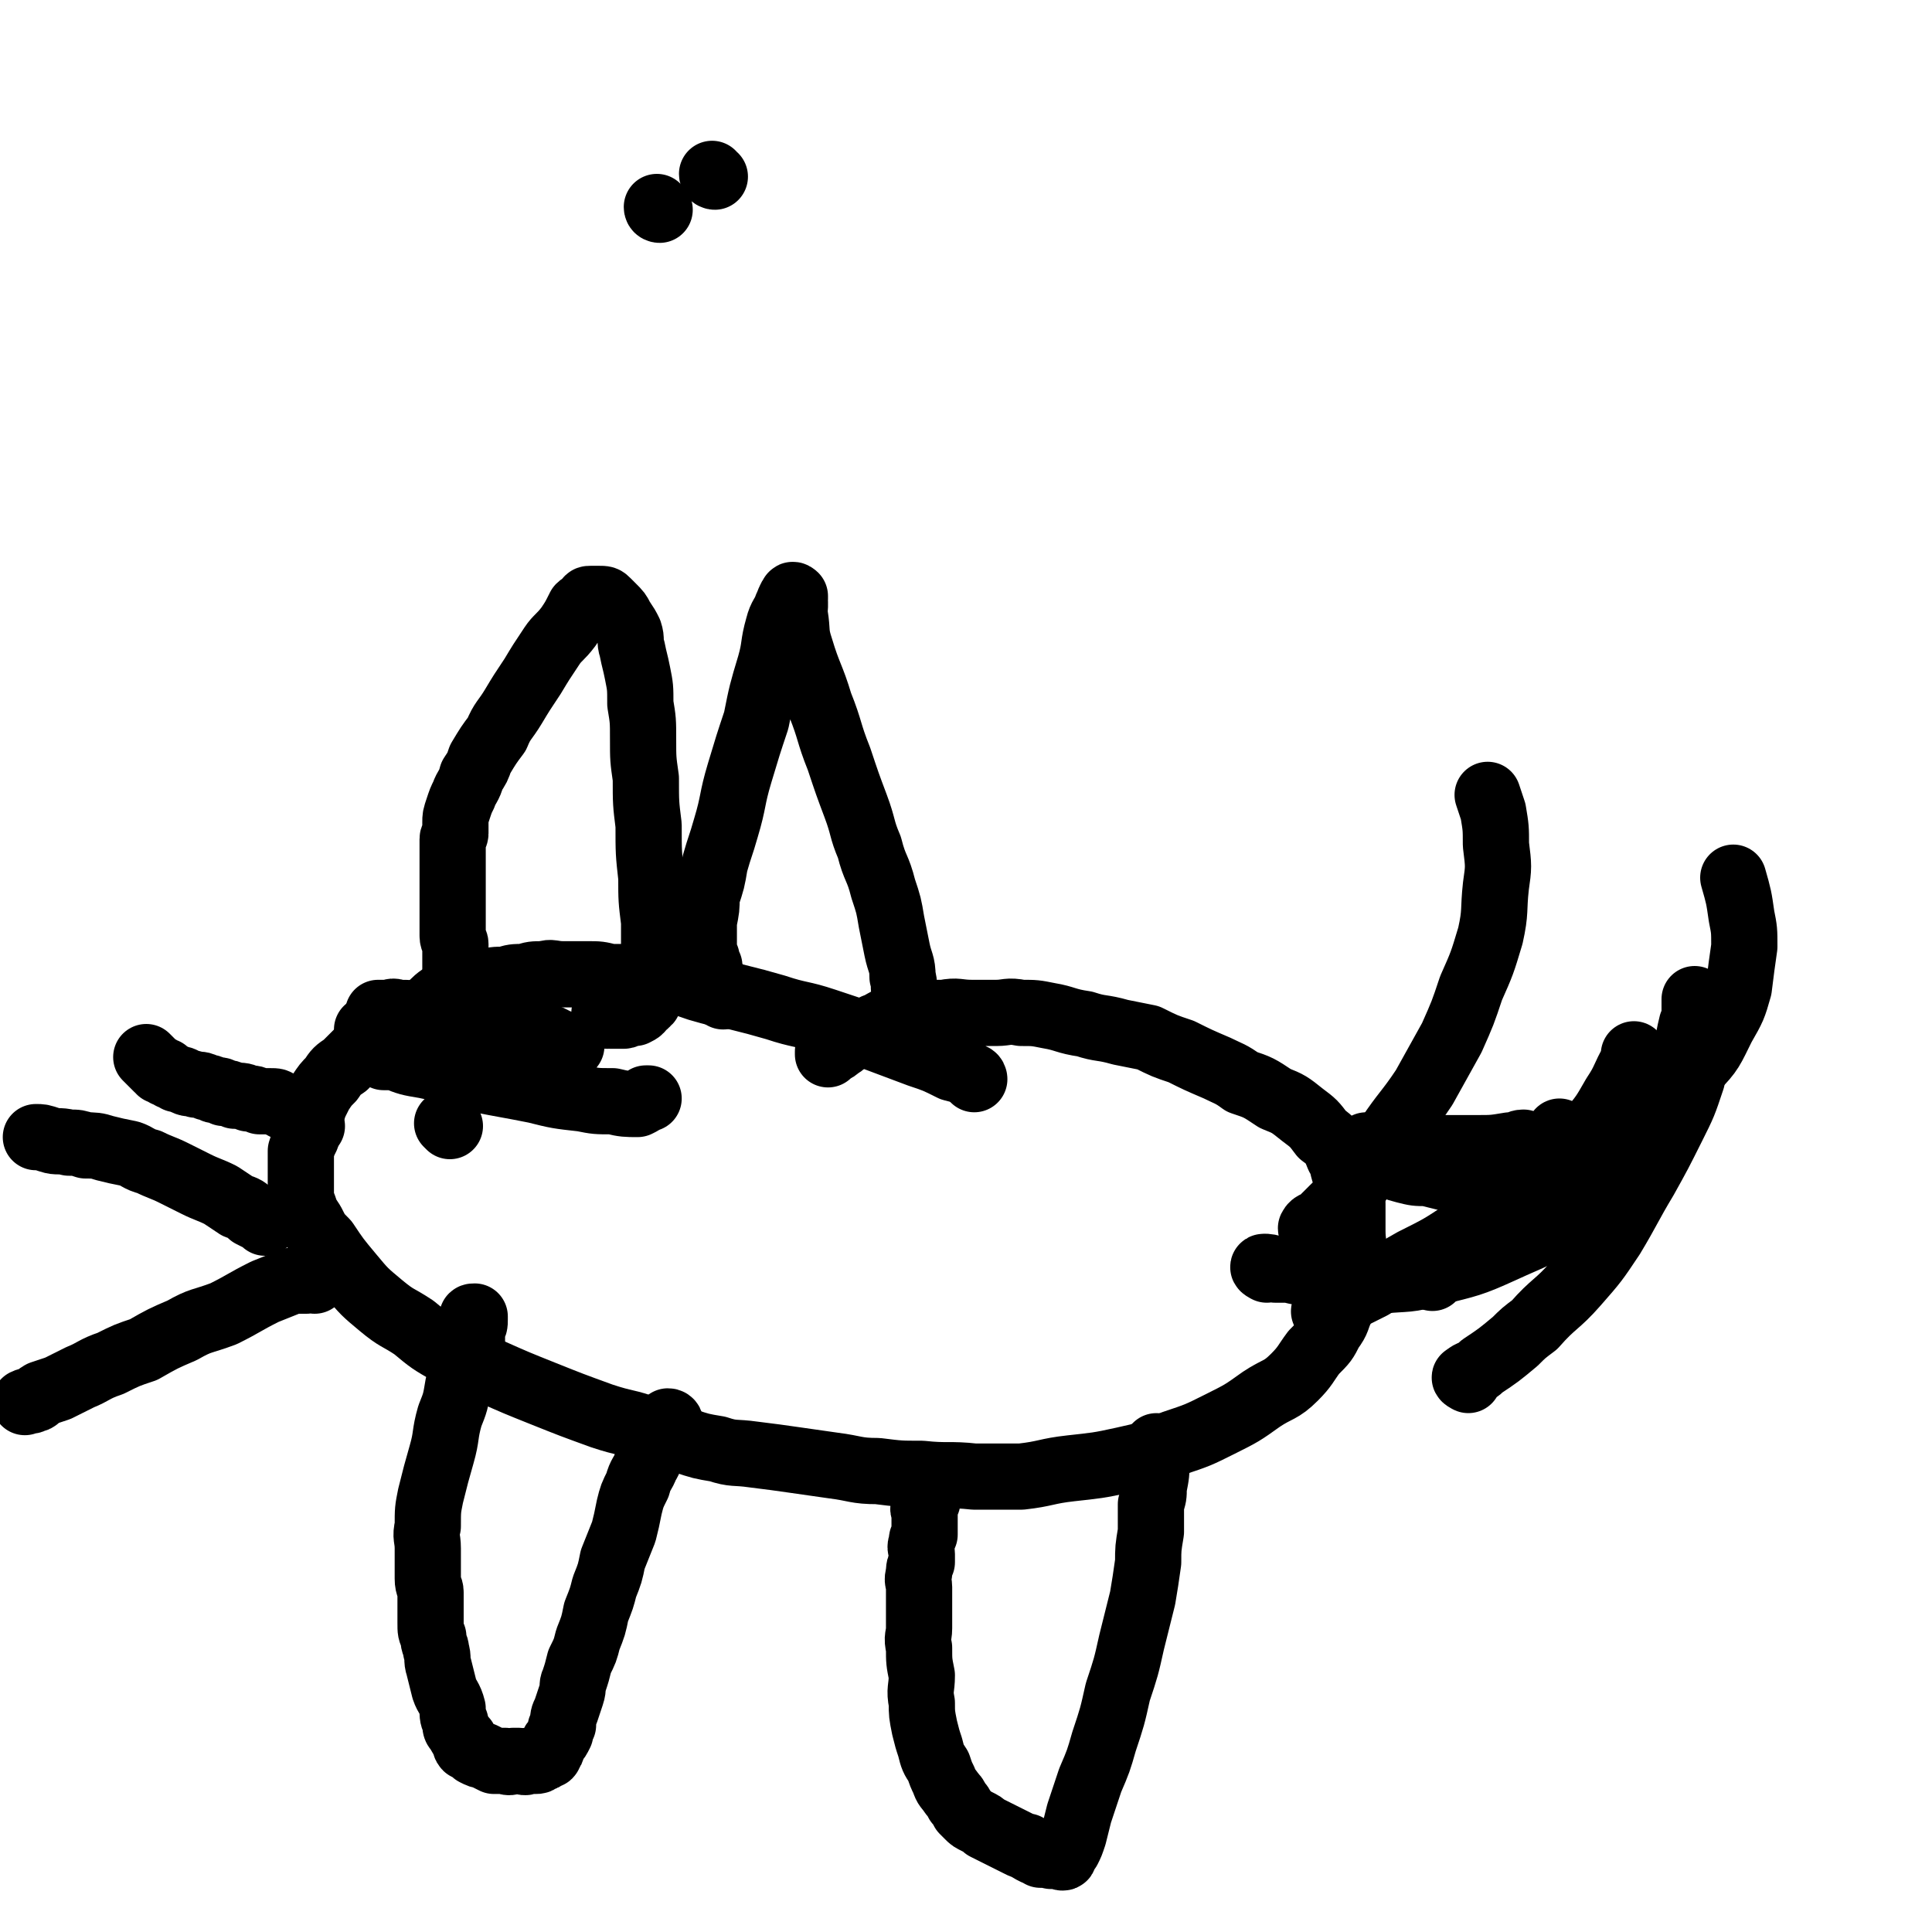 <svg viewBox='0 0 700 700' version='1.1' xmlns='http://www.w3.org/2000/svg' xmlns:xlink='http://www.w3.org/1999/xlink'><g fill='none' stroke='#000000' stroke-width='24' stroke-linecap='round' stroke-linejoin='round'><path d='M353,391c0,0 0,-1 -1,-1 -3,-2 -3,-2 -7,-3 -6,-3 -6,-3 -12,-5 -8,-3 -8,-3 -16,-6 -9,-3 -9,-3 -18,-6 -9,-3 -9,-2 -18,-5 -7,-2 -7,-2 -15,-4 -6,-1 -6,-1 -13,-3 -6,-2 -5,-2 -12,-3 -6,-1 -6,-1 -12,-1 -4,0 -4,0 -8,0 -4,-1 -4,-1 -8,-1 -5,0 -5,0 -9,0 -4,0 -4,-1 -7,0 -4,0 -4,0 -7,1 -4,0 -4,0 -7,1 -4,0 -4,0 -7,1 -4,1 -4,1 -8,2 -4,2 -4,1 -8,3 -3,2 -3,3 -6,5 -4,2 -4,2 -8,4 -4,2 -4,2 -7,5 -4,2 -4,2 -8,5 -3,3 -3,3 -6,6 -3,2 -3,2 -5,5 -2,2 -2,2 -4,5 -1,2 -1,2 -2,4 -1,3 -1,3 -2,5 -1,4 0,4 -1,7 -1,2 -1,2 -2,5 0,2 0,2 0,5 0,2 0,2 0,4 0,2 0,2 0,4 0,2 0,2 0,3 0,2 0,2 1,4 1,3 1,3 3,6 2,4 2,4 5,7 4,6 4,6 9,12 5,6 5,6 11,11 6,5 6,4 12,8 6,5 6,5 13,9 7,4 7,4 15,7 9,4 9,4 19,8 10,4 10,4 21,8 9,3 9,2 17,5 7,2 7,2 13,4 6,2 6,2 12,3 6,2 6,1 13,2 8,1 8,1 15,2 7,1 7,1 14,2 8,1 8,2 16,2 8,1 8,1 16,1 9,1 10,0 19,1 8,0 8,0 17,0 9,-1 9,-2 18,-3 9,-1 10,-1 19,-3 9,-2 9,-2 18,-6 9,-3 9,-3 17,-7 8,-4 8,-4 15,-9 6,-4 7,-3 12,-8 4,-4 4,-5 7,-9 4,-4 4,-4 6,-8 3,-4 2,-4 4,-8 1,-4 1,-4 2,-8 1,-5 1,-5 2,-10 1,-5 0,-5 0,-10 0,-5 0,-5 0,-10 -1,-5 -1,-5 -2,-9 -2,-4 -1,-5 -3,-8 -2,-5 -2,-5 -6,-8 -3,-4 -3,-4 -7,-7 -5,-4 -5,-4 -10,-6 -6,-4 -6,-4 -12,-6 -4,-3 -5,-3 -9,-5 -7,-3 -7,-3 -13,-6 -6,-2 -6,-2 -12,-5 -5,-1 -5,-1 -10,-2 -7,-2 -7,-1 -13,-3 -7,-1 -7,-2 -13,-3 -5,-1 -5,-1 -10,-1 -5,-1 -5,0 -9,0 -5,0 -5,0 -9,0 -5,0 -5,-1 -10,0 -5,0 -5,0 -9,0 -5,1 -5,1 -9,2 -4,1 -4,2 -7,3 -3,2 -3,2 -6,3 -2,1 -2,1 -4,2 -2,1 -1,1 -3,2 -2,2 -2,1 -4,2 0,1 0,1 0,1 '/><path d='M420,525c0,0 -1,-1 -1,-1 0,2 0,3 0,5 0,5 0,5 -1,10 0,3 0,3 -1,6 0,5 0,5 0,10 -1,6 -1,6 -1,11 -1,7 -1,7 -2,13 -2,8 -2,8 -4,16 -2,9 -2,9 -5,18 -2,9 -2,9 -5,18 -2,7 -2,7 -5,14 -2,6 -2,6 -4,12 -1,4 -1,4 -2,8 -1,3 -1,3 -2,5 -1,1 -1,1 -1,1 -1,1 0,2 -1,2 0,0 -1,0 -2,-1 -1,0 -1,0 -1,0 -1,0 -1,1 -2,0 -2,0 -2,0 -3,0 -1,-1 -1,-1 -2,-1 -2,-1 -2,-1 -3,-2 -1,0 -1,0 -3,-1 -2,-1 -2,-1 -4,-2 -2,-1 -2,-1 -4,-2 -2,-1 -2,-1 -4,-2 -1,-1 -1,-1 -3,-2 -2,-1 -2,-1 -3,-2 -1,-1 -1,-1 -2,-2 -1,-2 -1,-2 -2,-3 -1,-2 -1,-2 -2,-3 -2,-3 -2,-2 -3,-5 -1,-2 -1,-2 -2,-5 -2,-3 -2,-3 -3,-7 -1,-3 -1,-3 -2,-7 -1,-5 -1,-5 -1,-9 -1,-5 0,-5 0,-10 -1,-5 -1,-5 -1,-10 -1,-4 0,-4 0,-7 0,-4 0,-4 0,-8 0,-3 0,-3 0,-7 0,-2 -1,-2 0,-5 0,-2 0,-2 1,-4 0,-1 0,-1 0,-3 0,-2 -1,-2 0,-4 0,-2 0,-1 1,-3 0,-2 0,-2 0,-3 0,-1 0,-1 0,-3 0,-1 0,-1 0,-2 0,-1 -1,-1 0,-2 0,-1 0,-1 1,-2 0,-1 0,-1 0,-1 -1,-1 -1,-1 -1,-1 0,-1 0,0 0,0 '/><path d='M243,516c0,0 0,-1 -1,-1 -1,1 -1,2 -2,4 -2,3 -2,3 -3,6 -2,3 -1,3 -3,6 -1,3 -2,3 -3,7 -2,4 -2,4 -3,8 -1,5 -1,5 -2,9 -2,5 -2,5 -4,10 -1,5 -1,5 -3,10 -1,4 -1,4 -3,9 -1,5 -1,5 -3,10 -1,4 -1,4 -3,8 -1,4 -1,4 -2,7 -1,2 0,2 -1,5 -1,3 -1,3 -2,6 -1,2 -1,2 -1,5 -1,1 -1,1 -1,3 -1,2 -1,2 -2,3 -1,1 0,1 -1,2 0,1 0,1 -1,2 0,1 0,1 -1,1 -1,1 -1,1 -2,1 -1,1 -1,1 -2,1 -1,0 -1,0 -3,0 -1,1 -1,0 -3,0 -1,0 -1,0 -2,0 -1,0 -1,1 -3,0 -2,0 -2,0 -4,0 -2,-1 -2,-1 -4,-2 -1,0 -1,0 -3,-1 -1,-1 -1,-1 -3,-2 -1,-1 0,-2 -1,-3 -1,-1 -1,-1 -2,-3 -1,-1 -1,-1 -1,-3 -1,-2 -1,-2 -1,-5 -1,-4 -2,-4 -3,-7 -1,-4 -1,-4 -2,-8 -1,-3 0,-3 -1,-6 0,-2 -1,-2 -1,-5 -1,-2 -1,-2 -1,-5 0,-2 0,-2 0,-5 0,-3 0,-3 0,-6 0,-2 -1,-2 -1,-5 0,-3 0,-3 0,-6 0,-2 0,-2 0,-5 0,-4 -1,-4 0,-8 0,-6 0,-6 1,-11 2,-8 2,-8 4,-15 2,-7 1,-7 3,-14 2,-5 2,-5 3,-11 2,-5 2,-4 3,-9 1,-4 1,-4 2,-7 0,-3 0,-3 0,-5 1,-1 1,-1 1,-3 0,-1 0,-1 0,-1 -1,0 -1,0 -1,1 '/><path d='M220,368c0,0 -1,-1 -1,-1 1,0 1,1 2,1 1,0 1,0 2,0 2,0 2,0 3,0 1,0 1,-1 2,-1 1,0 2,0 2,0 2,-1 2,-1 3,-3 1,0 1,0 1,-1 1,0 1,0 1,-1 1,-1 0,-2 1,-3 0,-2 0,-2 0,-3 1,-3 1,-3 1,-5 0,-4 0,-4 0,-7 0,-5 0,-5 0,-10 -1,-8 -1,-8 -1,-16 -1,-9 -1,-9 -1,-19 -1,-8 -1,-8 -1,-17 -1,-7 -1,-7 -1,-14 0,-7 0,-7 -1,-13 0,-6 0,-6 -1,-11 -1,-5 -1,-4 -2,-9 -1,-3 0,-3 -1,-6 -1,-2 -1,-2 -3,-5 -1,-2 -1,-2 -3,-4 -1,-1 -1,-1 -2,-2 -1,-1 -1,-1 -3,-1 -1,0 -1,0 -2,0 -1,0 -1,0 -1,0 -1,0 -1,0 -1,1 -1,1 -2,1 -3,2 -2,4 -2,4 -4,7 -3,4 -4,4 -6,7 -4,6 -4,6 -7,11 -4,6 -4,6 -7,11 -3,5 -4,5 -6,10 -3,4 -3,4 -6,9 -1,3 -1,3 -3,6 -1,4 -2,4 -3,7 -1,2 -1,2 -2,5 -1,3 -1,3 -1,5 0,2 0,2 0,4 0,1 -1,1 -1,2 0,1 0,1 0,2 0,2 0,2 0,4 0,2 0,2 0,4 0,3 0,3 0,6 0,3 0,3 0,6 0,3 0,3 0,6 0,2 0,2 0,4 0,2 0,2 0,3 0,2 1,2 1,3 0,2 0,2 0,3 0,1 0,1 0,2 0,1 0,1 0,2 0,1 0,1 0,2 0,0 0,0 0,0 0,0 0,0 0,1 '/><path d='M262,361c0,0 0,0 -1,-1 -1,-1 0,-1 -1,-2 -1,-1 -1,-1 -1,-2 -1,-1 -1,-1 -1,-2 -1,-1 -1,-1 -1,-2 0,-1 0,-1 0,-2 -1,-1 -1,-1 -1,-3 -1,0 -1,0 -1,-1 0,-1 0,-2 0,-3 0,-2 0,-2 0,-3 0,-3 0,-3 0,-6 1,-5 1,-5 1,-9 2,-6 2,-6 3,-12 2,-7 2,-6 4,-13 3,-10 2,-10 5,-20 3,-10 3,-10 6,-19 2,-10 2,-10 5,-20 2,-7 1,-7 3,-14 1,-4 2,-4 3,-7 1,-2 1,-3 2,-4 0,-1 1,0 1,0 0,0 0,0 0,1 -1,0 0,0 0,1 0,1 0,1 0,1 0,1 0,1 0,1 0,2 -1,2 0,3 1,6 0,6 2,12 3,10 4,10 7,20 4,10 3,10 7,20 3,9 3,9 6,17 3,8 2,8 5,15 2,8 3,7 5,15 2,6 2,6 3,12 1,5 1,5 2,10 1,5 2,5 2,10 1,3 0,3 1,7 0,2 0,2 0,5 0,1 0,1 0,3 0,1 0,1 0,2 0,1 0,1 0,1 -1,0 -1,0 -1,1 -1,0 -1,0 -1,0 '/><path d='M113,408c0,0 0,0 -1,-1 -1,-1 -1,-1 -2,-2 -1,-1 -1,-1 -2,-2 -1,-1 -1,-1 -2,-1 -1,-1 -1,-1 -3,-1 -1,-1 -1,-1 -2,-1 -1,-1 -1,-1 -3,-1 -2,0 -2,0 -4,0 -2,-1 -2,-1 -4,-1 -2,-1 -2,-1 -5,-1 -2,-1 -2,-1 -4,-1 -1,-1 -1,-1 -3,-1 -1,0 -1,-1 -3,-1 -2,-1 -2,-1 -4,-1 -2,-1 -2,0 -4,-1 -1,-1 -1,-1 -3,-1 -1,-1 -1,-1 -2,-1 -1,-1 -1,-1 -2,-1 0,-1 0,-1 -1,-1 0,0 -1,0 -1,0 0,-1 0,-1 -1,-1 -1,-1 -1,-1 -2,-2 -1,-1 -1,-1 -2,-2 0,0 0,0 0,0 '/><path d='M96,443c0,0 0,0 -1,-1 -2,-1 -2,-1 -4,-2 -2,-2 -2,-2 -5,-3 -3,-2 -3,-2 -6,-4 -4,-2 -5,-2 -9,-4 -4,-2 -4,-2 -8,-4 -4,-2 -5,-2 -9,-4 -4,-1 -4,-2 -7,-3 -5,-1 -5,-1 -9,-2 -3,-1 -4,-1 -7,-1 -3,-1 -3,-1 -6,-1 -4,-1 -4,0 -7,-1 -3,-1 -3,-1 -5,-1 '/><path d='M114,464c0,0 0,-1 -1,-1 -1,0 -1,0 -2,1 -3,0 -3,0 -5,0 -5,2 -5,2 -10,4 -8,4 -7,4 -15,8 -8,3 -8,2 -15,6 -7,3 -7,3 -14,7 -6,2 -6,2 -12,5 -6,2 -6,3 -11,5 -4,2 -4,2 -8,4 -3,1 -3,1 -6,2 -2,1 -1,2 -3,2 -1,1 -1,0 -3,1 0,0 0,0 0,0 '/><path d='M163,408c0,0 -1,-1 -1,-1 '/><path d='M476,446c0,0 -1,0 -1,-1 1,-2 2,-1 4,-3 2,-2 2,-2 4,-4 5,-5 6,-5 10,-11 5,-7 5,-7 10,-15 6,-9 7,-9 13,-18 5,-9 5,-9 10,-18 4,-9 4,-9 7,-18 4,-9 4,-9 7,-19 2,-9 1,-9 2,-18 1,-7 1,-7 0,-15 0,-6 0,-6 -1,-12 -1,-3 -1,-3 -2,-6 0,0 0,0 0,0 '/><path d='M519,463c0,0 -2,-1 -1,-1 1,-1 2,-1 4,-2 6,-3 6,-3 12,-7 6,-5 5,-5 11,-10 10,-7 11,-7 21,-14 9,-7 9,-7 18,-14 8,-7 8,-7 17,-15 7,-6 7,-5 13,-13 6,-6 6,-7 10,-15 4,-7 4,-7 6,-14 1,-8 1,-8 2,-15 0,-6 0,-6 -1,-11 -1,-7 -1,-7 -3,-14 '/><path d='M459,460c0,0 -2,-1 -1,-1 1,0 2,0 4,1 2,0 2,0 5,0 4,1 4,1 8,1 6,1 6,2 12,2 6,1 6,1 13,1 10,-1 10,0 20,-3 12,-3 13,-3 24,-8 13,-6 13,-5 24,-13 10,-8 10,-8 18,-17 8,-8 7,-9 13,-18 5,-9 6,-9 10,-19 3,-7 2,-7 4,-15 '/><path d='M532,500c0,0 -2,-1 -1,-1 2,-2 3,-1 6,-4 6,-4 6,-4 12,-9 3,-3 3,-3 7,-6 7,-8 8,-7 15,-15 7,-8 7,-8 13,-17 6,-10 6,-11 12,-21 5,-9 5,-9 10,-19 4,-8 4,-8 7,-17 1,-8 1,-8 1,-16 0,-6 0,-6 0,-12 0,-1 0,-1 0,-1 '/><path d='M481,476c0,0 -2,-1 -1,-1 2,-2 3,-1 5,-3 6,-3 6,-3 12,-6 8,-5 8,-5 15,-9 10,-5 10,-5 19,-11 9,-6 9,-6 19,-13 7,-5 8,-5 14,-11 7,-5 6,-6 12,-12 5,-6 5,-6 9,-13 4,-6 3,-6 7,-13 0,-1 0,-1 0,-2 '/><path d='M189,378c0,0 0,-1 -1,-1 -1,0 -1,1 -2,1 -1,0 -1,0 -2,0 -1,0 -1,-1 -3,0 -1,0 -1,0 -3,1 -1,0 -1,1 -3,1 -1,0 -1,0 -2,0 -1,0 -1,0 -2,0 -1,0 -1,0 -2,0 -1,0 -1,0 -3,0 0,0 0,0 -1,0 '/><path d='M259,64c0,0 -1,0 -1,-1 '/><path d='M239,76c0,0 -1,0 -1,-1 '/><path d='M172,387c0,0 0,0 -1,-1 -1,-1 -1,-2 -2,-3 -1,-1 -1,-1 -2,-2 -1,-1 -1,-1 -2,-2 -1,-1 -1,-1 -2,-2 -1,-1 -1,-1 -3,-1 -1,-1 -1,-1 -3,-1 -1,-1 -1,-1 -3,-1 -2,0 -2,0 -4,0 -3,0 -3,0 -7,0 -4,-1 -4,-1 -9,-1 0,0 0,0 -1,0 '/><path d='M138,368c0,0 -1,-1 -1,-1 1,0 2,0 3,0 2,0 2,-1 4,0 5,0 4,0 9,1 4,1 4,0 7,1 6,1 6,2 12,3 6,1 6,1 11,1 5,1 5,1 9,2 4,0 4,0 7,1 2,1 2,1 4,2 1,0 1,0 2,1 1,0 1,0 2,0 0,0 0,0 0,0 0,0 -1,0 -1,0 -2,0 -2,-1 -3,0 -5,0 -5,1 -9,1 -6,1 -6,0 -13,1 -6,0 -6,0 -12,1 -5,0 -5,0 -11,0 -4,0 -4,-1 -8,0 -3,0 -3,0 -6,0 -1,1 -1,1 -3,1 -1,0 -2,0 -2,0 1,0 2,0 4,0 5,2 5,2 11,3 10,2 10,3 19,5 10,2 11,2 21,4 8,2 8,2 17,3 5,1 5,1 11,1 4,1 5,1 9,1 2,-1 2,-1 3,-2 1,0 1,0 1,0 '/><path d='M553,415c0,0 -1,-1 -1,-1 -2,0 -2,1 -5,1 -6,1 -6,1 -12,1 -2,0 -2,0 -5,0 -5,0 -5,0 -11,0 -4,0 -4,0 -7,0 -3,0 -3,-1 -6,-1 -3,0 -3,0 -5,0 -1,0 -1,0 -2,0 -1,0 -1,-1 -2,0 -1,0 -1,0 -2,0 0,1 0,1 0,1 0,0 0,0 0,1 1,1 1,1 3,2 2,1 2,1 4,2 4,2 3,2 7,3 4,1 4,1 8,1 4,1 4,1 8,2 4,0 4,0 8,1 4,0 4,0 7,0 3,-1 3,-1 6,-2 4,-1 4,-1 7,-3 3,-1 3,-1 5,-3 2,-2 2,-2 4,-4 1,-1 1,-1 2,-3 1,-1 1,-1 1,-3 0,0 0,0 0,0 '/></g>
</svg>